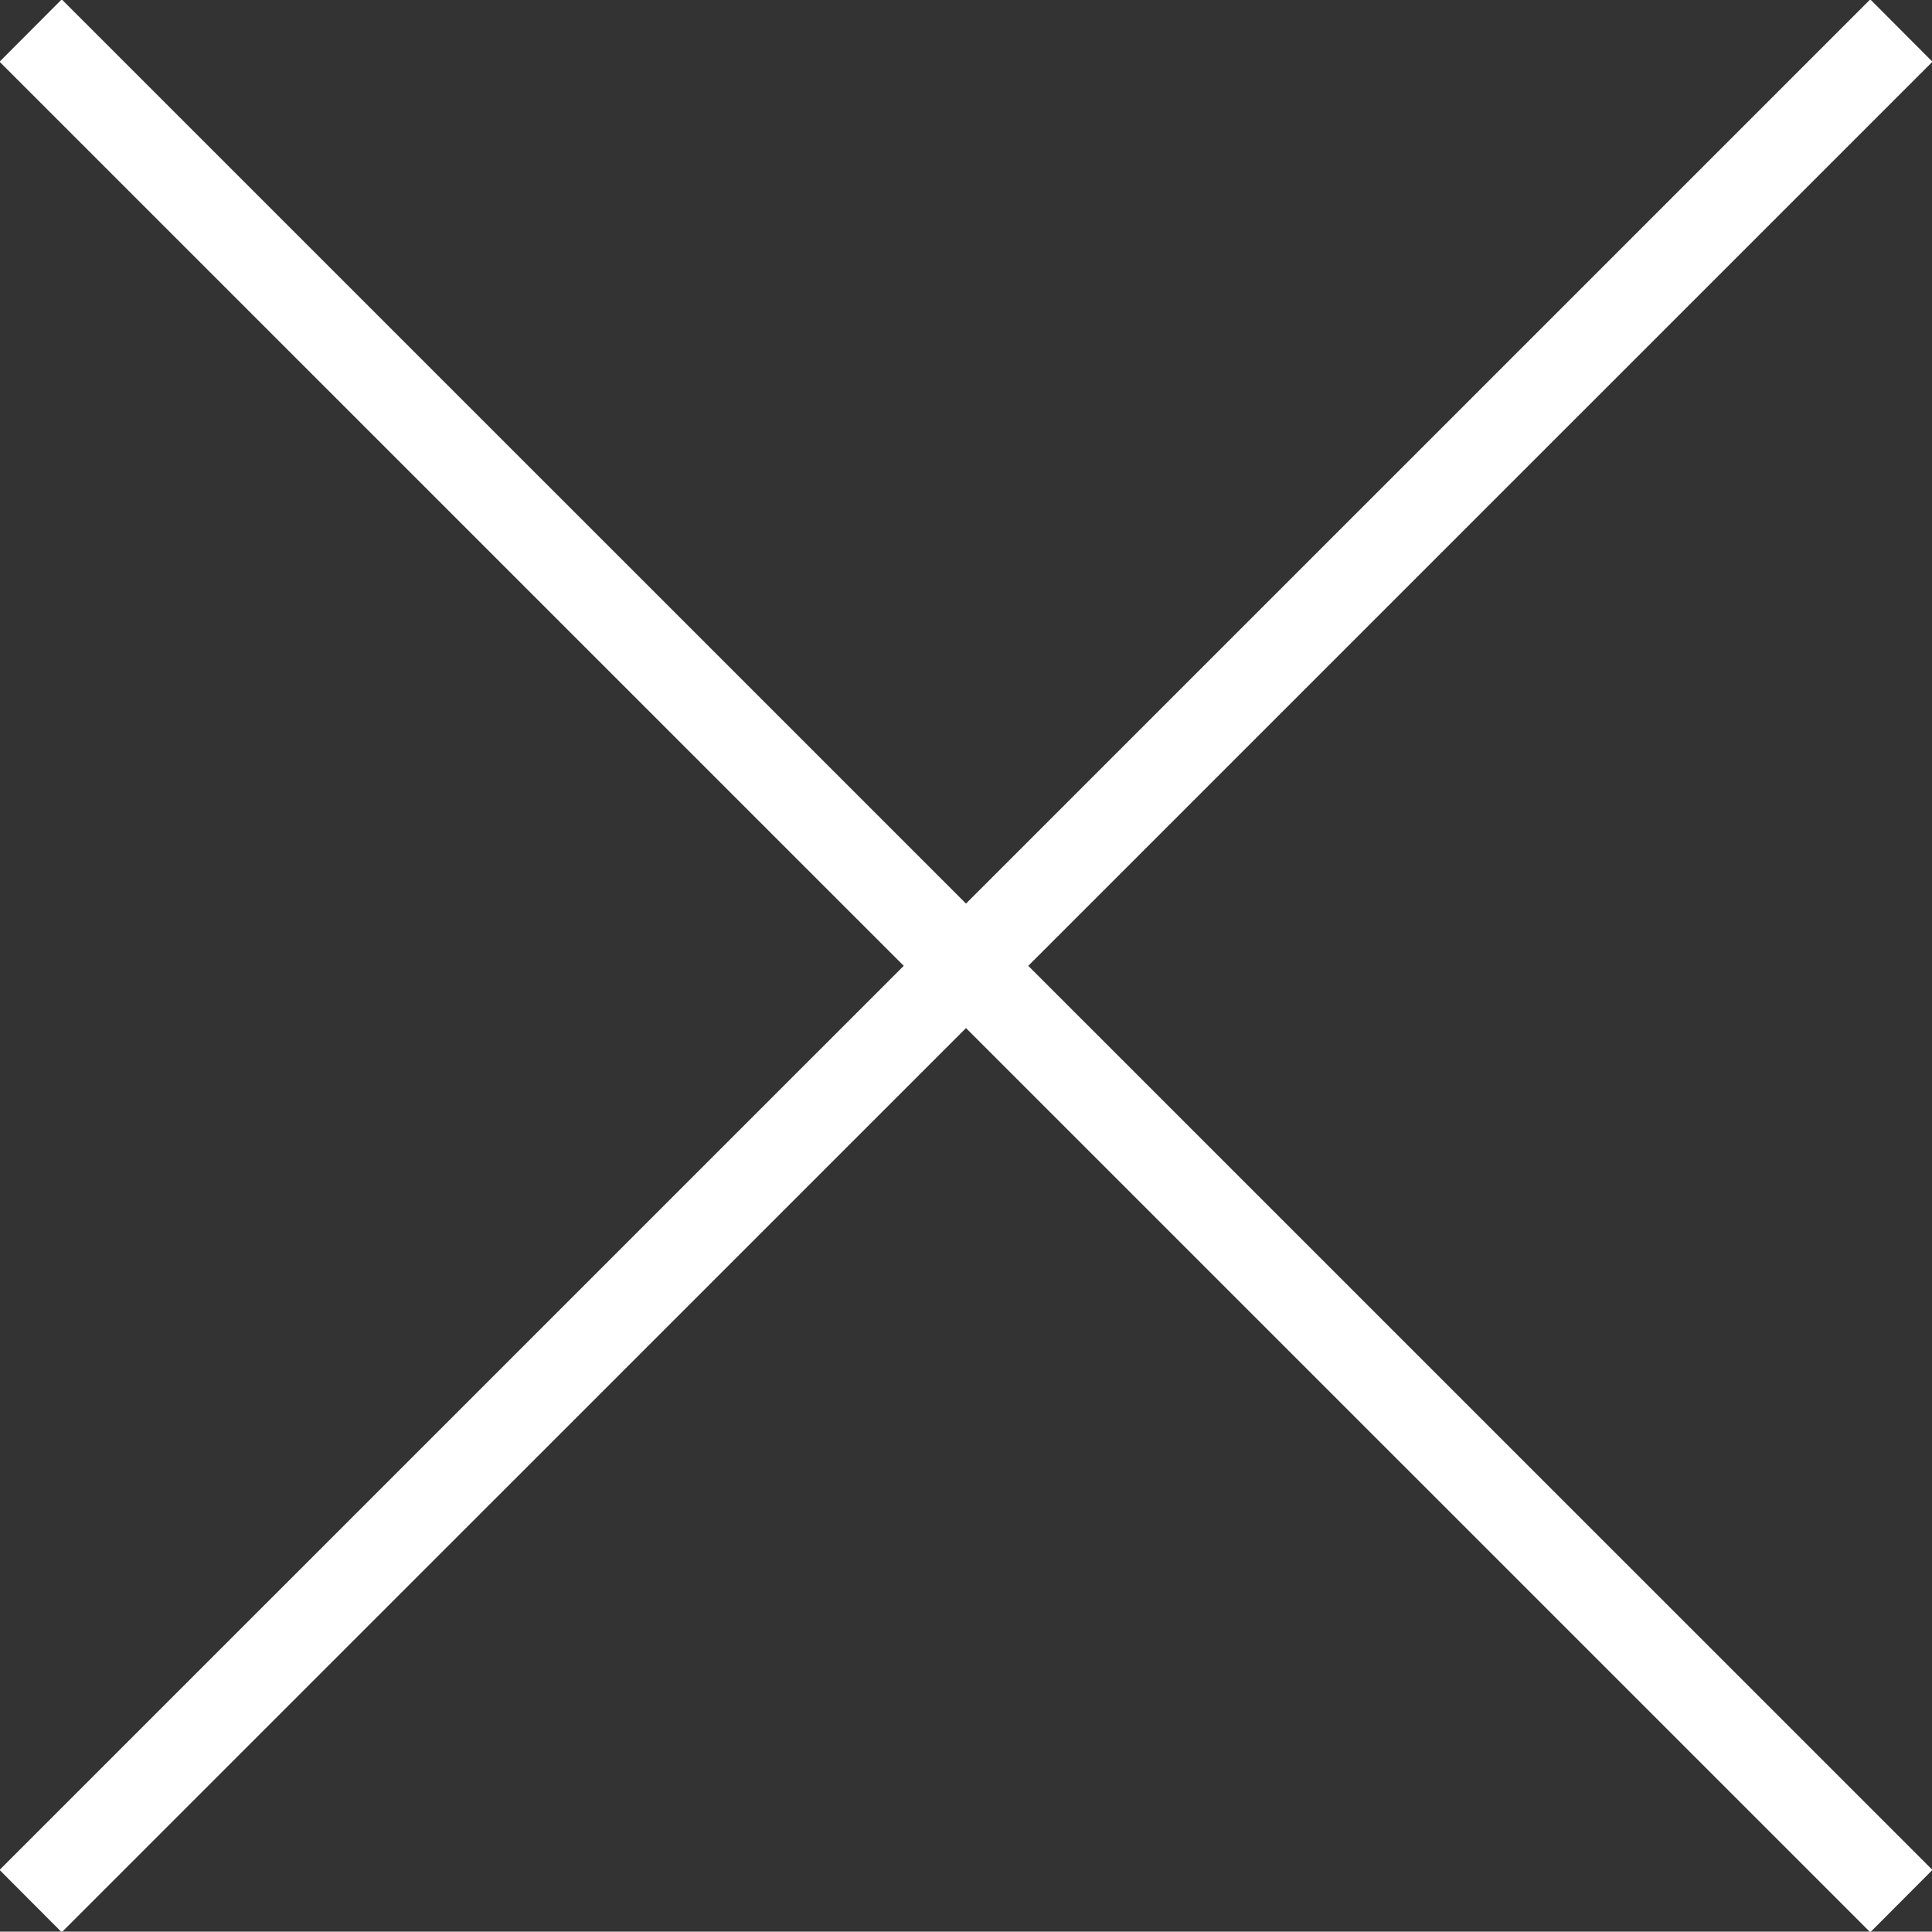<svg id="btn_close_header.svg" xmlns="http://www.w3.org/2000/svg" width="43.82" height="43.812" viewBox="0 0 43.82 43.812">
  <rect x="0" y="0" width="43.82" height="43.812" fill="#333333" stroke="none"/>
  <defs>
    <style>
      .cls-1 {
        fill: #fff;
        fill-rule: evenodd;
      }
    </style>
  </defs>
  <path id="長方形_3_のコピー_4" data-name="長方形 3 のコピー 4" class="cls-1" d="M1806.08,61.494l1.41-1.414,42.43,42.426-1.41,1.414Z" transform="translate(-1806.09 -60.094)"/>
  <path id="長方形_3_のコピー_5" data-name="長方形 3 のコピー 5" class="cls-1" d="M1848.51,60.08l1.41,1.414-42.43,42.426-1.41-1.414Z" transform="translate(-1806.09 -60.094)"/>
</svg>
